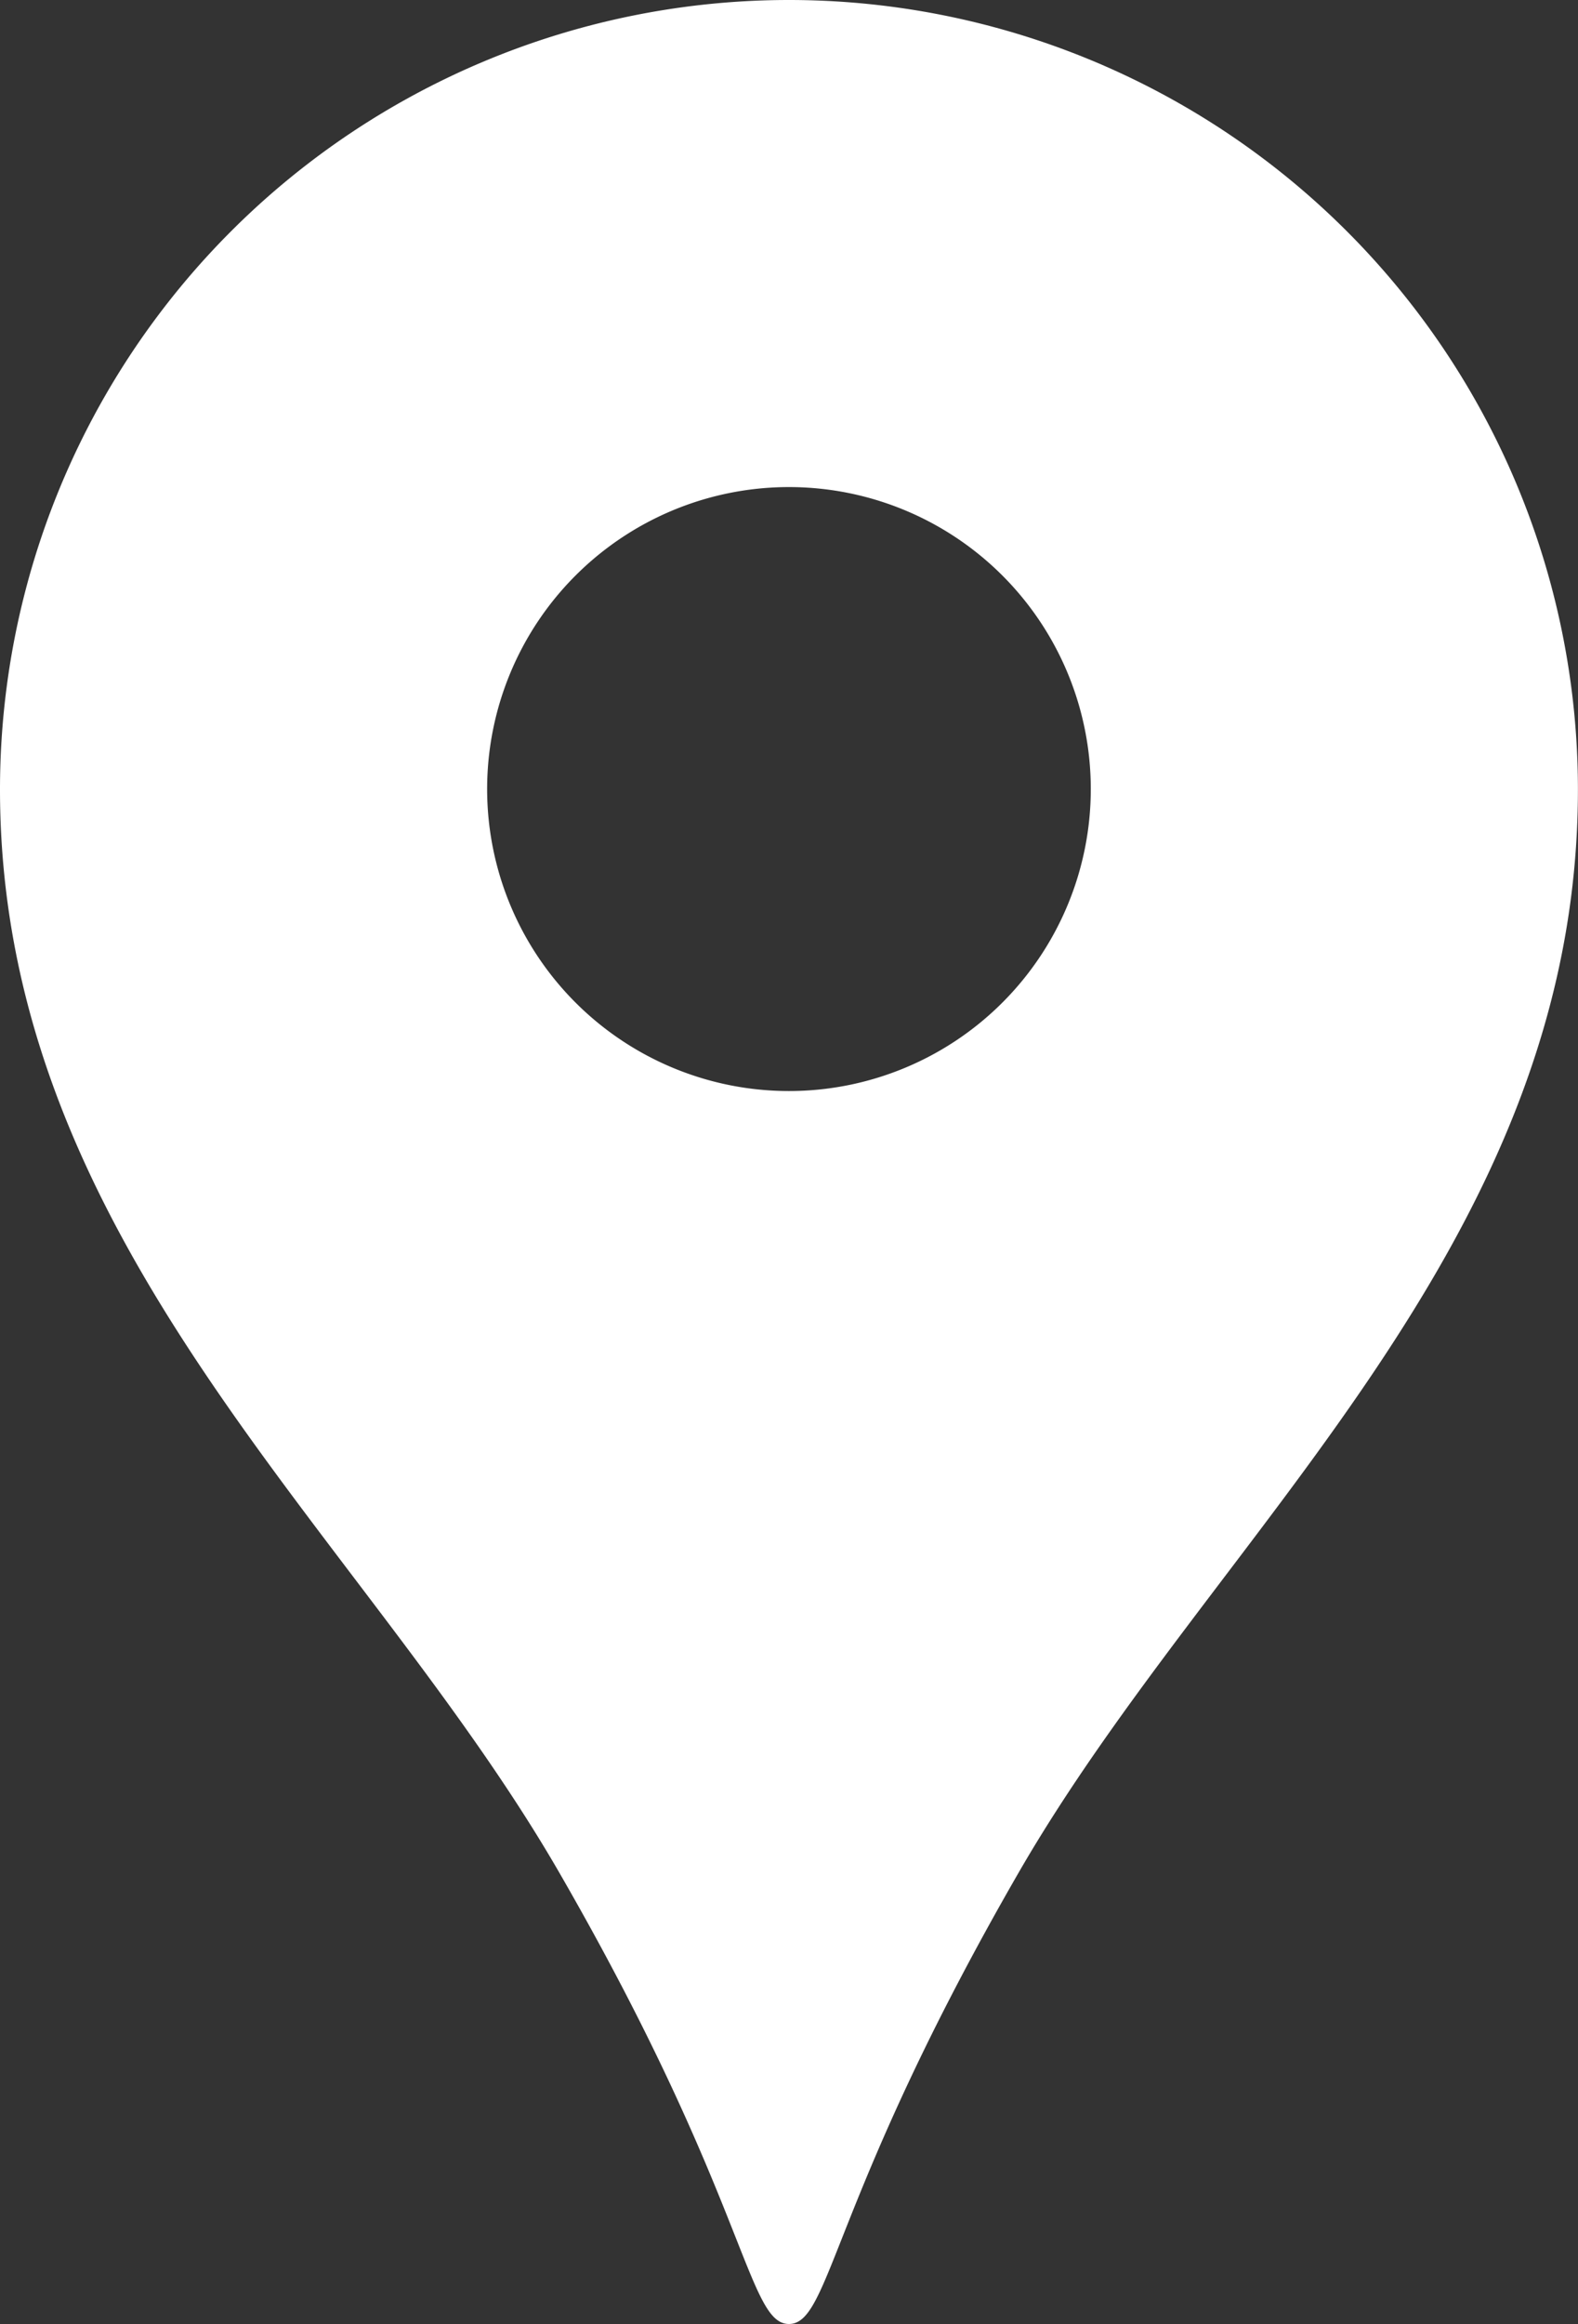 <svg id="navi_icon_area" xmlns="http://www.w3.org/2000/svg" width="20.693" height="30.463" viewBox="0 0 20.693 30.463">
  <rect x="0" y="0" width="20.693" height="30.463" fill="#333333" stroke="none"/>
  <path id="パス_2039" data-name="パス 2039" d="M92.455,0A10.347,10.347,0,0,0,82.109,10.347c0,5.993,4.761,9.739,7.336,14.2,2.464,4.271,2.462,5.913,3.01,5.913s.547-1.642,3.01-5.913c2.576-4.464,7.336-8.211,7.336-14.2A10.347,10.347,0,0,0,92.455,0Zm0,14.3a3.958,3.958,0,1,1,3.958-3.957A3.958,3.958,0,0,1,92.455,14.3Z" transform="translate(-82.109 0)" fill="#fff"/>
</svg>

